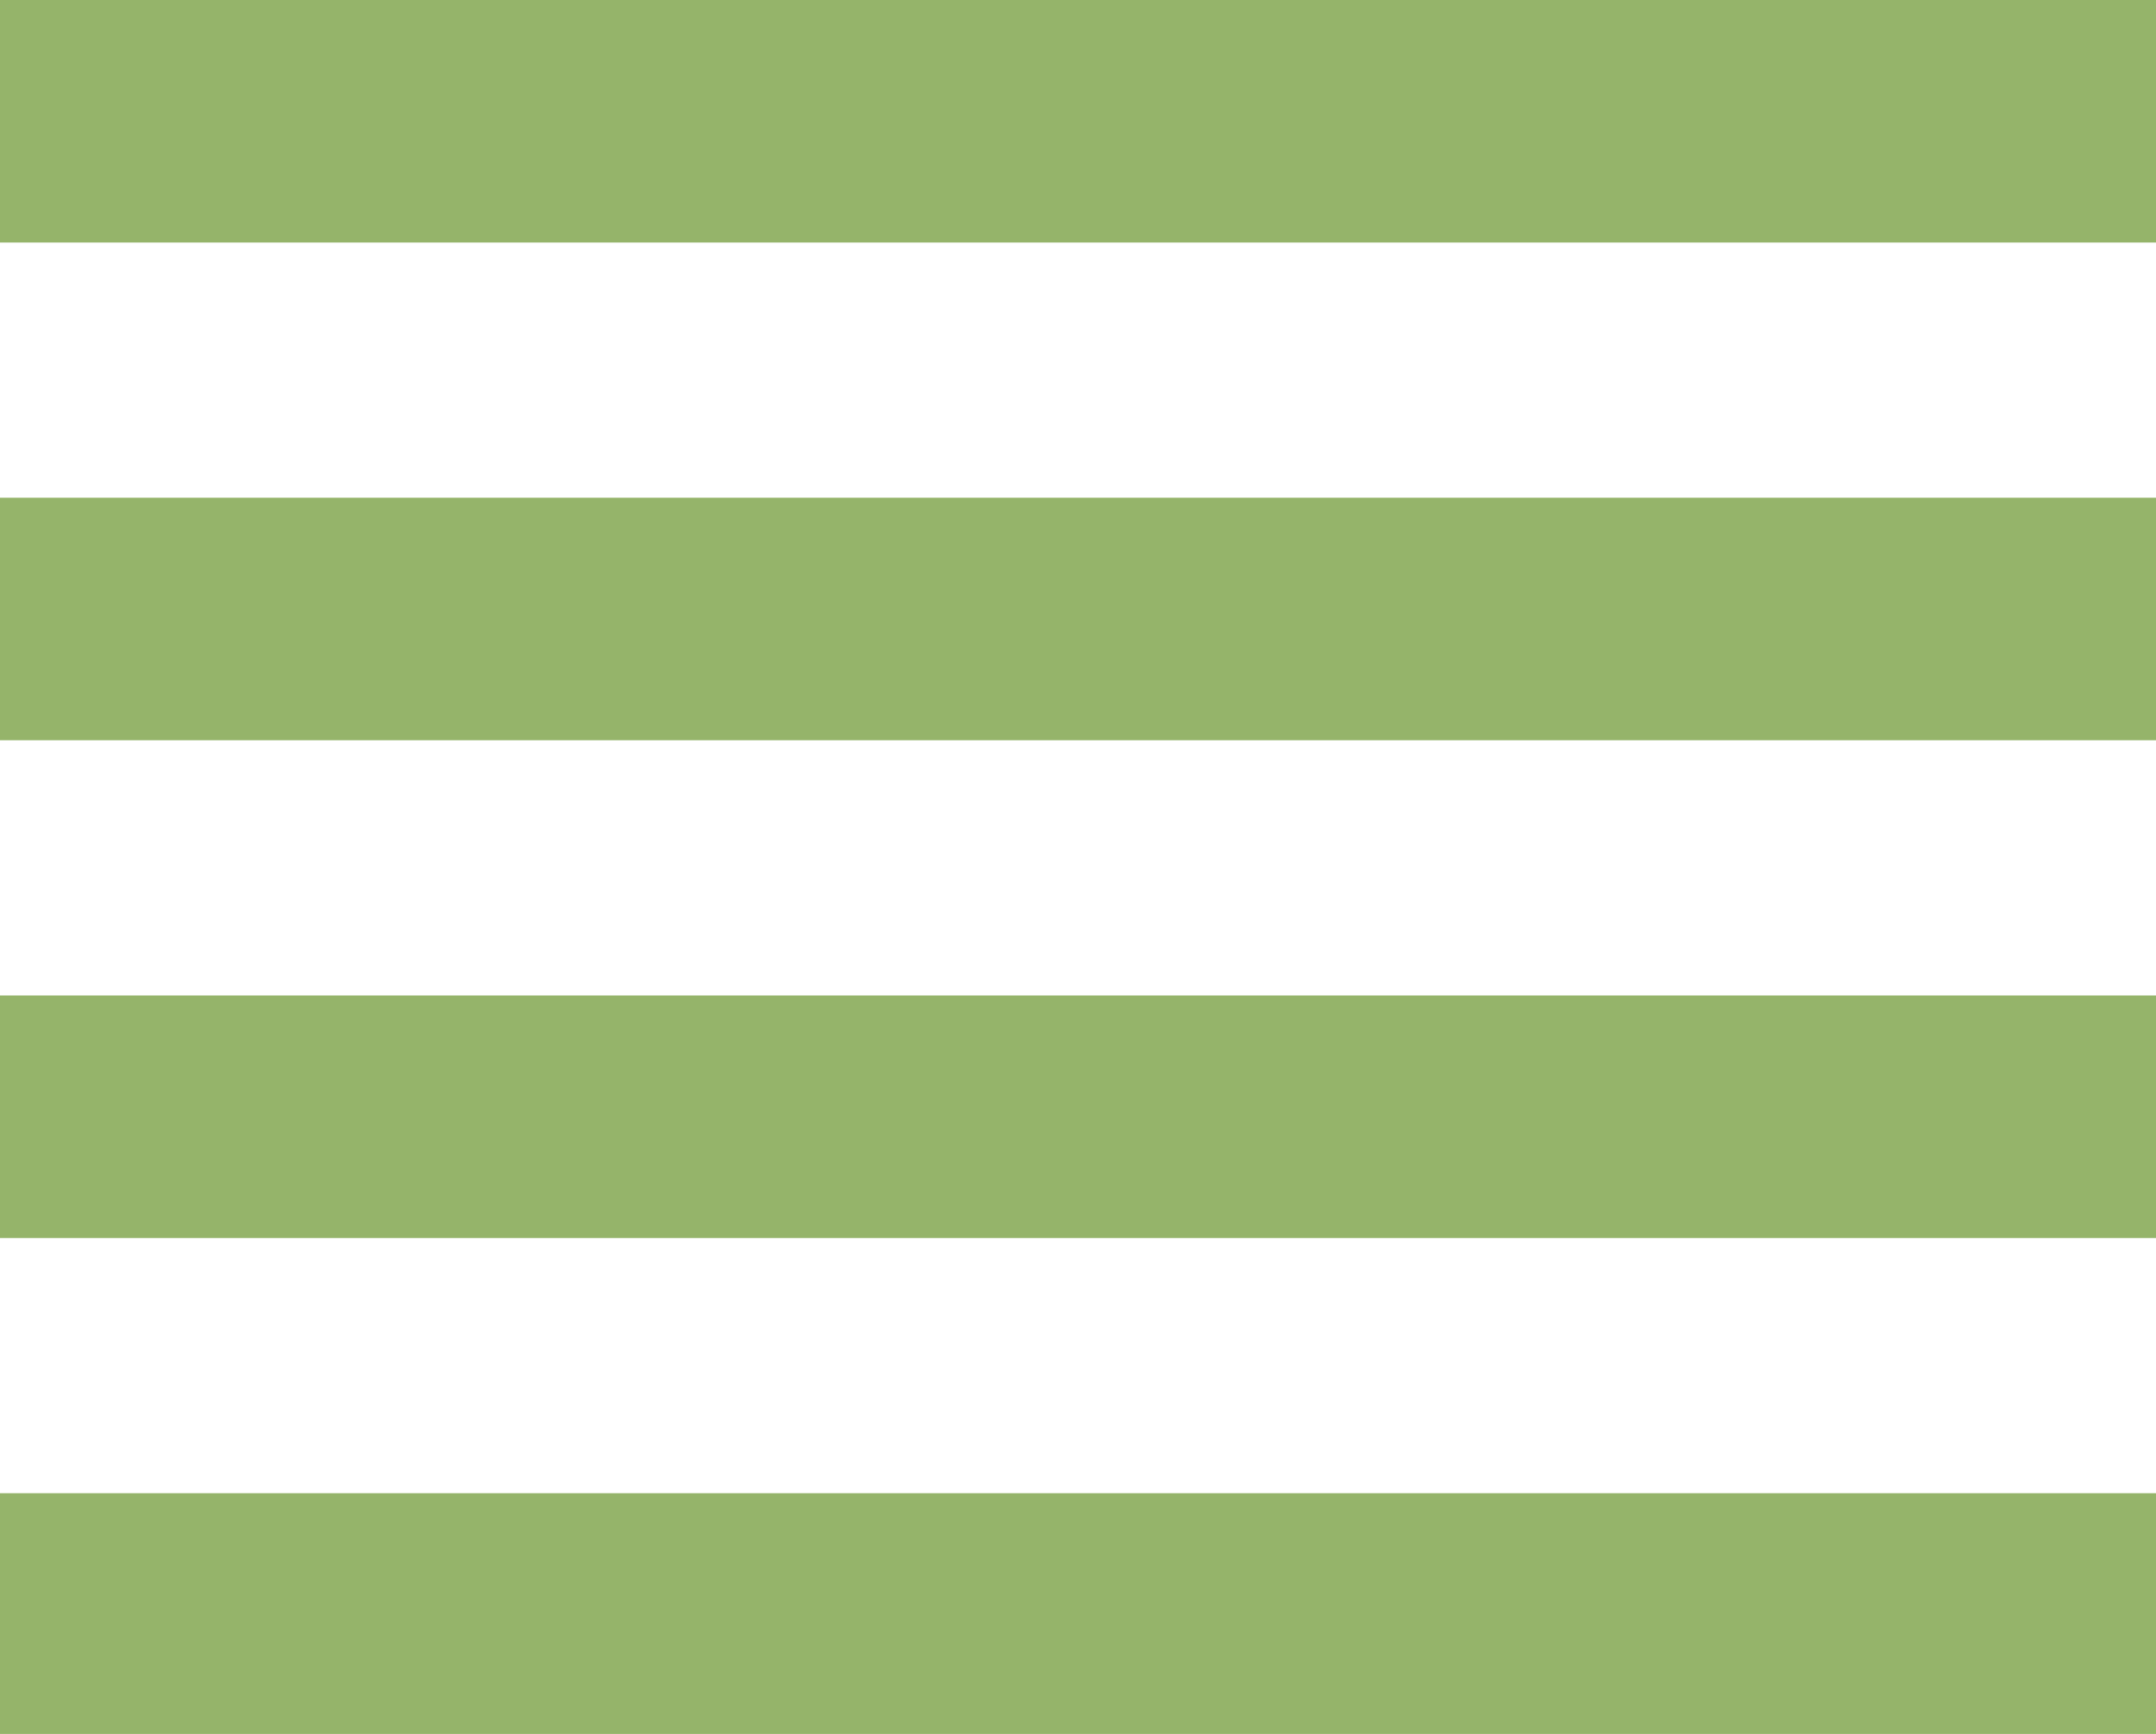 <?xml version="1.0" encoding="utf-8"?>
<!-- Generator: Adobe Illustrator 26.1.0, SVG Export Plug-In . SVG Version: 6.00 Build 0)  -->
<svg version="1.1" id="Layer_1" xmlns="http://www.w3.org/2000/svg" xmlns:xlink="http://www.w3.org/1999/xlink" x="0px" y="0px"
	 viewBox="0 0 11.91 9.58" style="enable-background:new 0 0 11.91 9.58;" xml:space="preserve">
<style type="text/css">
	.st0{fill:#95B46A;}
</style>
<rect class="st0" width="11.91" height="1.34"/>
<rect y="2.75" class="st0" width="11.91" height="1.34"/>
<rect y="5.5" class="st0" width="11.91" height="1.34"/>
<rect y="8.25" class="st0" width="11.91" height="1.34"/>
</svg>
